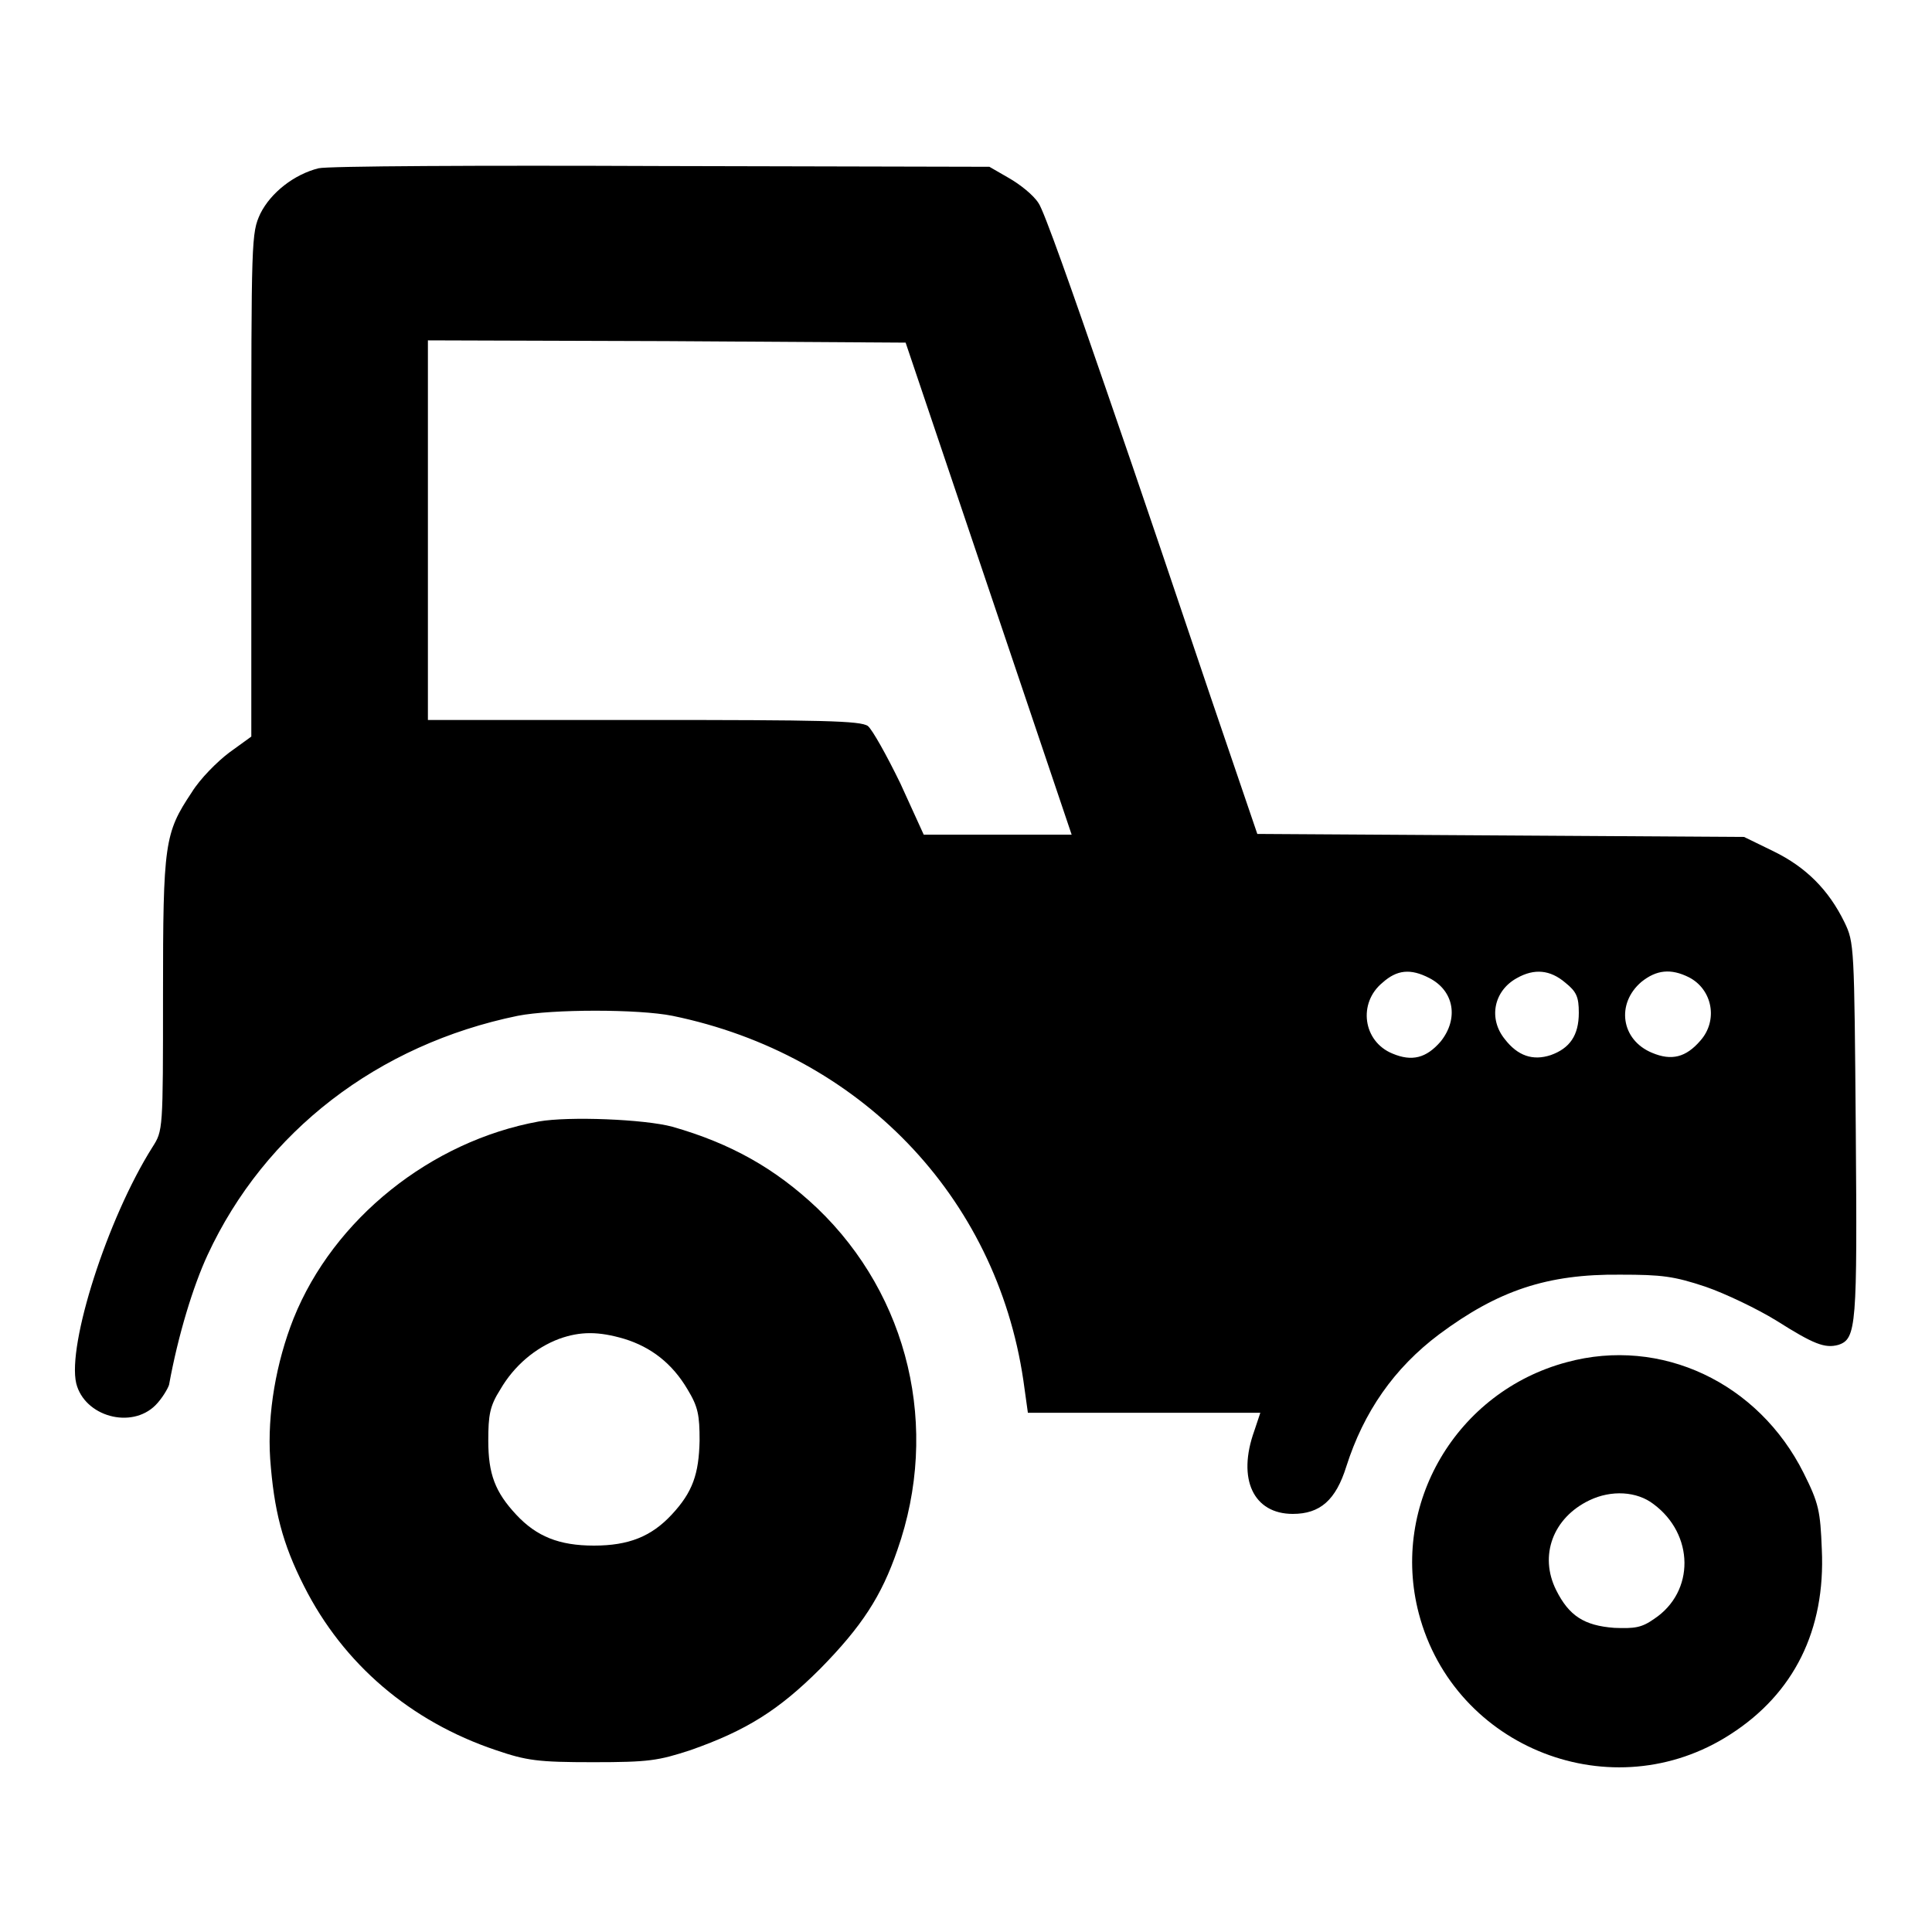 <?xml version="1.0" encoding="utf-8"?>
<!-- Svg Vector Icons : http://www.onlinewebfonts.com/icon -->
<!DOCTYPE svg PUBLIC "-//W3C//DTD SVG 1.1//EN" "http://www.w3.org/Graphics/SVG/1.1/DTD/svg11.dtd">
<svg version="1.1" xmlns="http://www.w3.org/2000/svg" xmlns:xlink="http://www.w3.org/1999/xlink" x="0px" y="0px" viewBox="0 0 256 256" enable-background="new 0 0 256 256" xml:space="preserve">
<g><g><g><path fill="#000000" d="M42.2,22.3c-3.2,0.8-6.3,3.2-7.7,6c-1.2,2.6-1.2,3.2-1.2,35.9v33.4l-2.9,2.1c-1.6,1.2-3.9,3.5-5,5.3c-3.6,5.4-3.8,6.7-3.8,26.8c0,18,0,18-1.4,20.2c-6,9.5-11.3,26.2-10.1,31.3c1.1,4.4,7.3,6.1,10.5,2.9c0.8-0.8,1.6-2.1,1.8-2.7c1.2-6.6,3.2-13.1,5.1-17.2c7.6-16.4,22.6-27.9,41.1-31.7c4.6-0.9,16-0.9,20.5,0c24.8,5.1,42.9,23.9,46.5,48.3l0.6,4.3h15.4h15.4l-0.8,2.4c-2.3,6.4-0.1,11,5.1,11c3.6,0,5.7-1.8,7.1-6.3c2.3-7.2,6.3-13,12.3-17.5c7.8-5.8,14.3-8,24-7.9c5.5,0,7.1,0.2,11.3,1.6c2.6,0.9,6.8,2.9,9.4,4.5c4.9,3.1,6.4,3.7,8.2,3.2c2.4-0.8,2.5-2.5,2.3-28.5c-0.2-24.4-0.2-24.8-1.5-27.5c-2.1-4.3-5.1-7.3-9.4-9.4l-3.9-1.9l-32.2-0.2l-32.3-0.2l-6.2-18.2c-3.4-10.1-9.6-28.5-13.9-40.9c-4.3-12.5-8.2-23.6-8.9-24.5c-0.7-1.1-2.5-2.5-3.9-3.3l-2.6-1.5l-43.5-0.1C63.7,21.9,43.3,22,42.2,22.3z M131,78l11,32.6h-9.8h-9.8l-3.1-6.8c-1.8-3.7-3.7-7.1-4.3-7.6c-1-0.7-6-0.8-29.7-0.8H56.7V70.2V45.1l31.6,0.1l31.7,0.2L131,78z M189.4,129.6c3.3,1.7,3.9,5.4,1.5,8.4c-1.9,2.2-3.8,2.7-6.4,1.6c-3.9-1.6-4.6-6.7-1.3-9.4C185.1,128.5,186.9,128.3,189.4,129.6z M207.4,130.2c1.5,1.2,1.8,1.9,1.8,4c0,3-1.2,4.7-3.7,5.6c-2.4,0.8-4.4,0.1-6.1-2.1c-2.2-2.7-1.5-6.4,1.6-8.1C203.3,128.3,205.4,128.5,207.4,130.2z M223.8,129.5c3.1,1.6,3.9,5.7,1.5,8.4c-1.9,2.2-3.8,2.7-6.4,1.6c-4.1-1.7-4.8-6.5-1.4-9.4C219.5,128.5,221.4,128.3,223.8,129.5z"/><path fill="#000000" d="M71.4,148.6c-14.3,2.6-27.2,12.9-32.5,26.1c-2.3,5.8-3.5,12.6-3.1,18.6c0.5,6.8,1.6,11.2,4.5,16.9c5.2,10.3,14.1,17.9,25.4,21.7c4.1,1.4,5.6,1.6,12.9,1.6c7.4,0,8.6-0.2,12.9-1.6c7.4-2.6,11.7-5.3,17.2-10.8c5.5-5.6,8.1-9.6,10.2-15.7c5.7-16.2,1.5-33.7-10.6-45.3c-5.6-5.3-11.5-8.6-19.2-10.8C85.4,148.3,75.4,147.9,71.4,148.6z M82.7,177.4c3.6,1.1,6.4,3.3,8.4,6.7c1.4,2.3,1.6,3.4,1.6,6.8c-0.1,4.4-0.9,6.8-3.7,9.8c-2.7,2.9-5.7,4.1-10.3,4.1s-7.6-1.2-10.3-4.1c-2.8-3-3.7-5.4-3.7-9.8c0-3.4,0.2-4.6,1.6-6.8c1.8-3.1,4.6-5.5,7.8-6.7C76.9,176.4,79.3,176.4,82.7,177.4z"/><path fill="#000000" d="M207.6,180.5c-14.6,3.9-23.4,18.8-19.6,33.3c4.7,17.9,25.7,26.1,41.3,16c8.4-5.4,12.6-13.8,12.1-24.5c-0.2-5.1-0.4-6.1-2.4-10.1C233,183.2,220.1,177.1,207.6,180.5z M219.1,199.3c5.4,4,5.5,11.6,0.1,15.2c-1.7,1.2-2.6,1.3-5.3,1.2c-4-0.3-6-1.6-7.7-5c-2.3-4.6-0.4-9.6,4.4-11.9C213.5,197.4,216.9,197.6,219.1,199.3z"/></g></g></g>
</svg>
